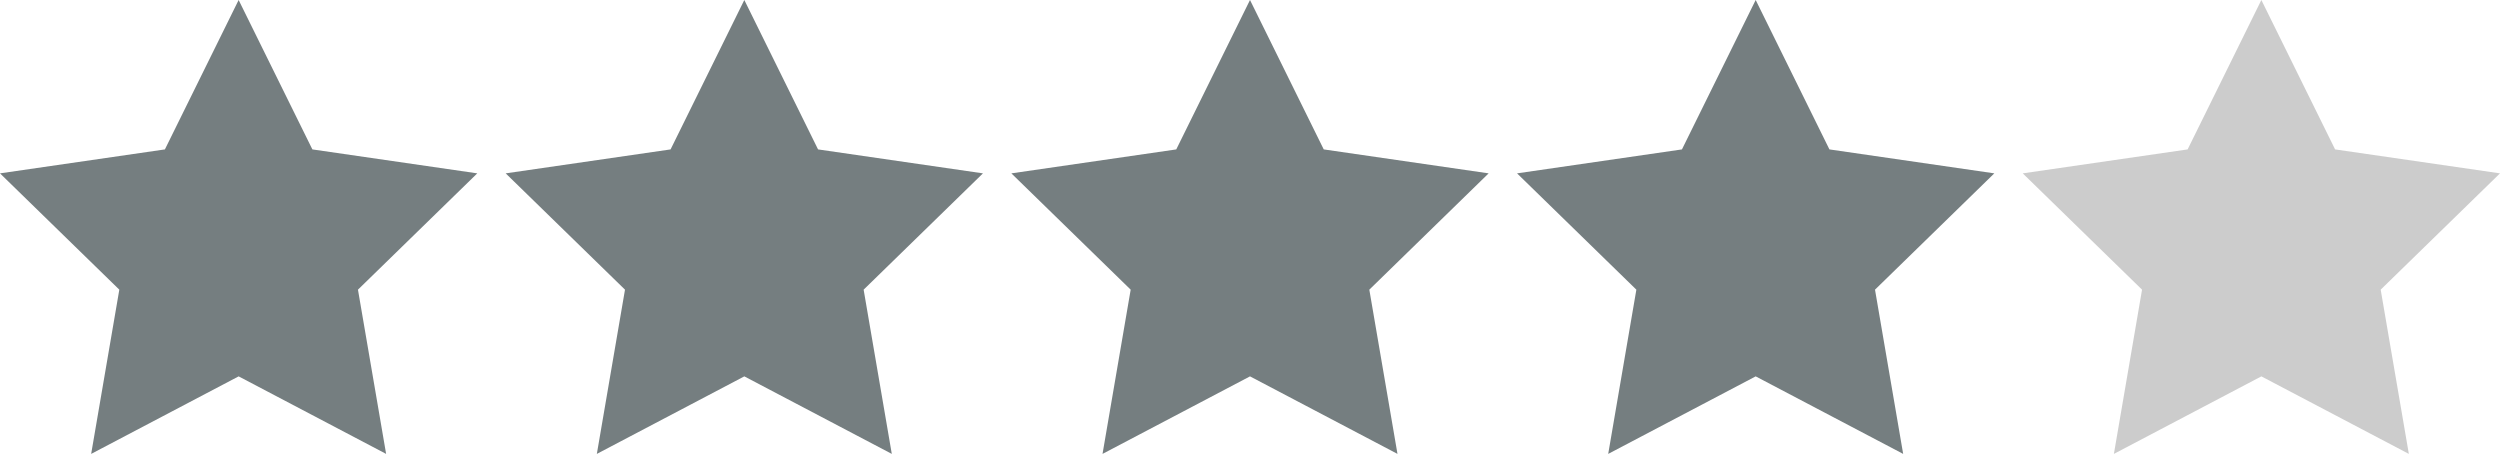 <svg xmlns="http://www.w3.org/2000/svg" width="108.764" height="19.748" viewBox="0 0 108.764 19.748">
  <g id="Group_1149" data-name="Group 1149" transform="translate(-31.118 -17.584)">
    <path id="Path_258" data-name="Path 258" d="M41.5,17.584l3.208,6.5,7.174,1.042-5.191,5.06,1.225,7.145L41.5,33.958l-6.416,3.373,1.225-7.145-5.191-5.06,7.174-1.042Z" fill="#757e80"/>
    <path id="Path_259" data-name="Path 259" d="M63.5,17.584l3.208,6.5,7.174,1.042-5.191,5.06,1.225,7.145L63.5,33.958l-6.416,3.373,1.225-7.145-5.191-5.06,7.174-1.042Z" fill="#757e80"/>
    <path id="Path_260" data-name="Path 260" d="M85.5,17.584l3.208,6.5,7.174,1.042-5.191,5.06,1.225,7.145L85.5,33.958l-6.416,3.373,1.225-7.145-5.191-5.06,7.174-1.042Z" fill="#757e80"/>
    <path id="Path_261" data-name="Path 261" d="M107.5,17.584l3.208,6.5,7.174,1.042-5.191,5.06,1.225,7.145L107.5,33.958l-6.416,3.373,1.225-7.145-5.191-5.06,7.174-1.042Z" fill="#757e80"/>
    <path id="Path_262" data-name="Path 262" d="M129.5,17.584l3.208,6.5,7.174,1.042-5.191,5.06,1.225,7.145L129.5,33.958l-6.416,3.373,1.225-7.145-5.191-5.06,7.174-1.042Z" fill="#ccc"/>
  </g>
</svg>
